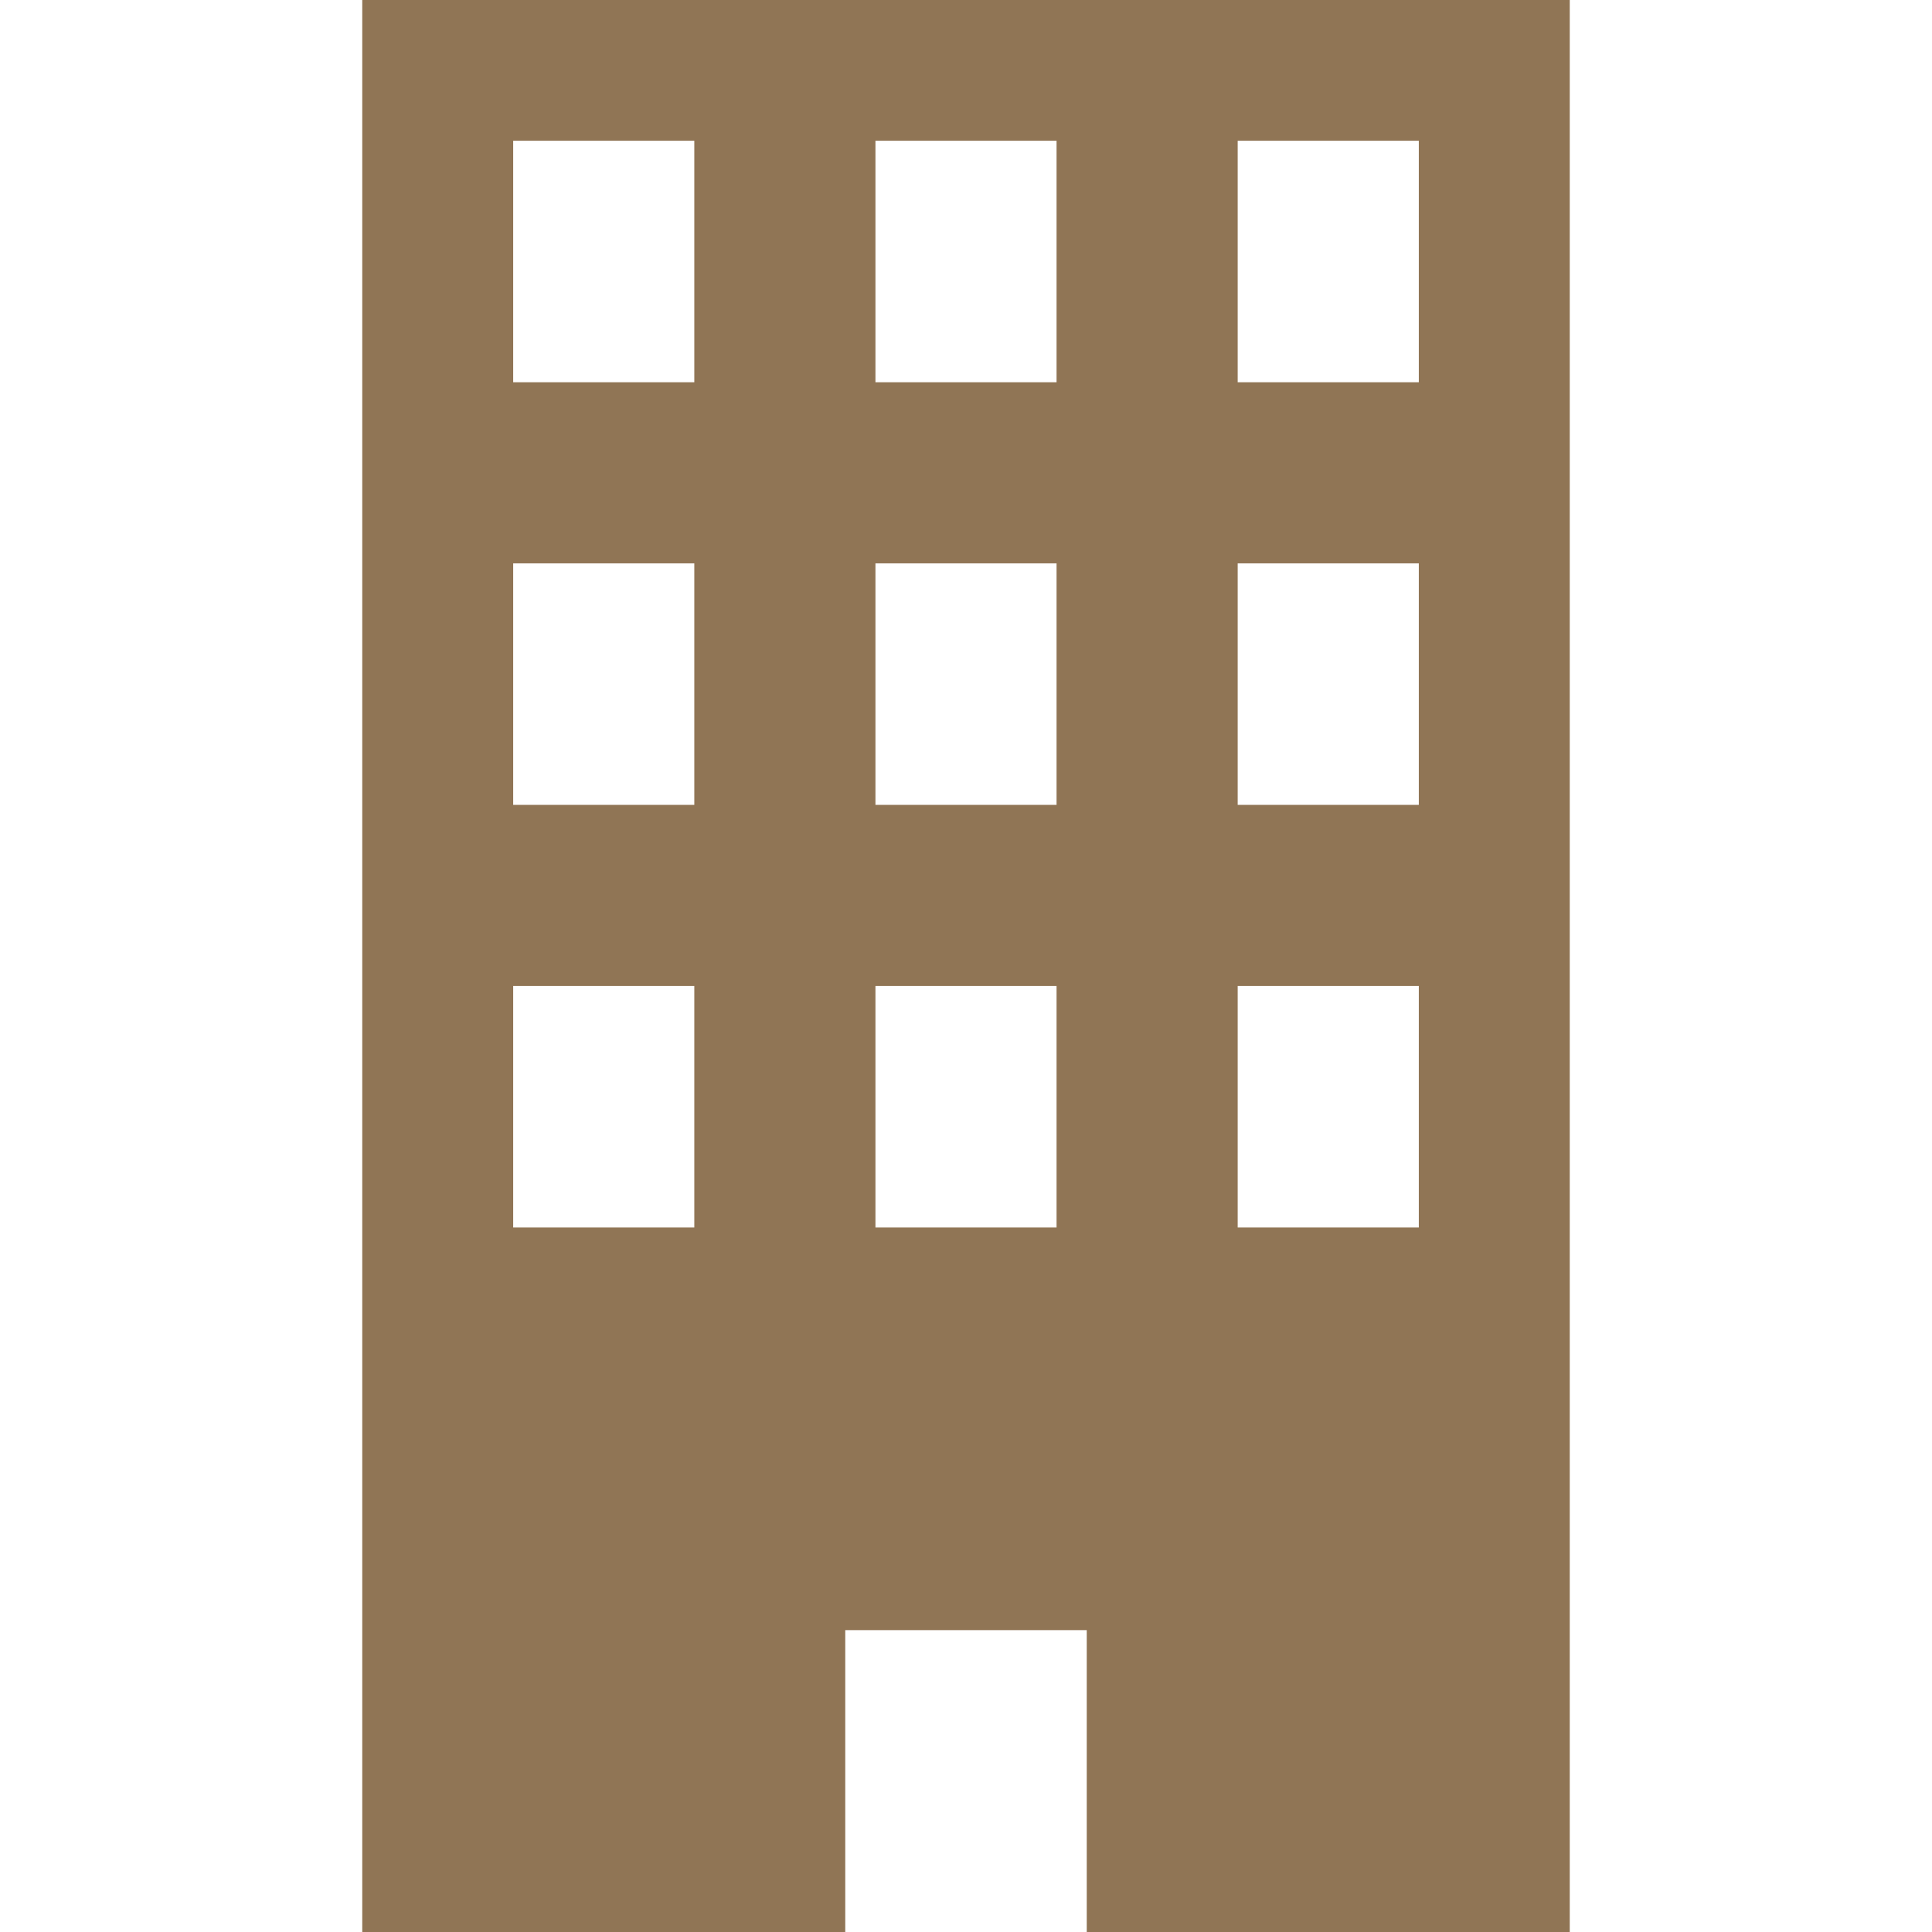 <?xml version="1.0" encoding="utf-8"?>
<!-- Generator: Adobe Illustrator 23.1.0, SVG Export Plug-In . SVG Version: 6.00 Build 0)  -->
<svg version="1.1" id="_x32_" xmlns="http://www.w3.org/2000/svg" xmlns:xlink="http://www.w3.org/1999/xlink" x="0px" y="0px"
	 viewBox="0 0 512 512" style="enable-background:new 0 0 512 512;" xml:space="preserve">
<style type="text/css">
	.st0{fill:#907555;}
</style>
<g>
	<path class="st0" d="M96,0v512h128v-80h64v80h128V0H96z M184,325.3h-48v-64h48V325.3z M184,213.3h-48v-64h48V213.3z M184,101.3h-48
		v-64h48V101.3z M280,325.3h-48v-64h48V325.3z M280,213.3h-48v-64h48V213.3z M280,101.3h-48v-64h48V101.3z M376,325.3h-48v-64h48
		V325.3z M376,213.3h-48v-64h48V213.3z M376,101.3h-48v-64h48V101.3z"/>
</g>
</svg>
